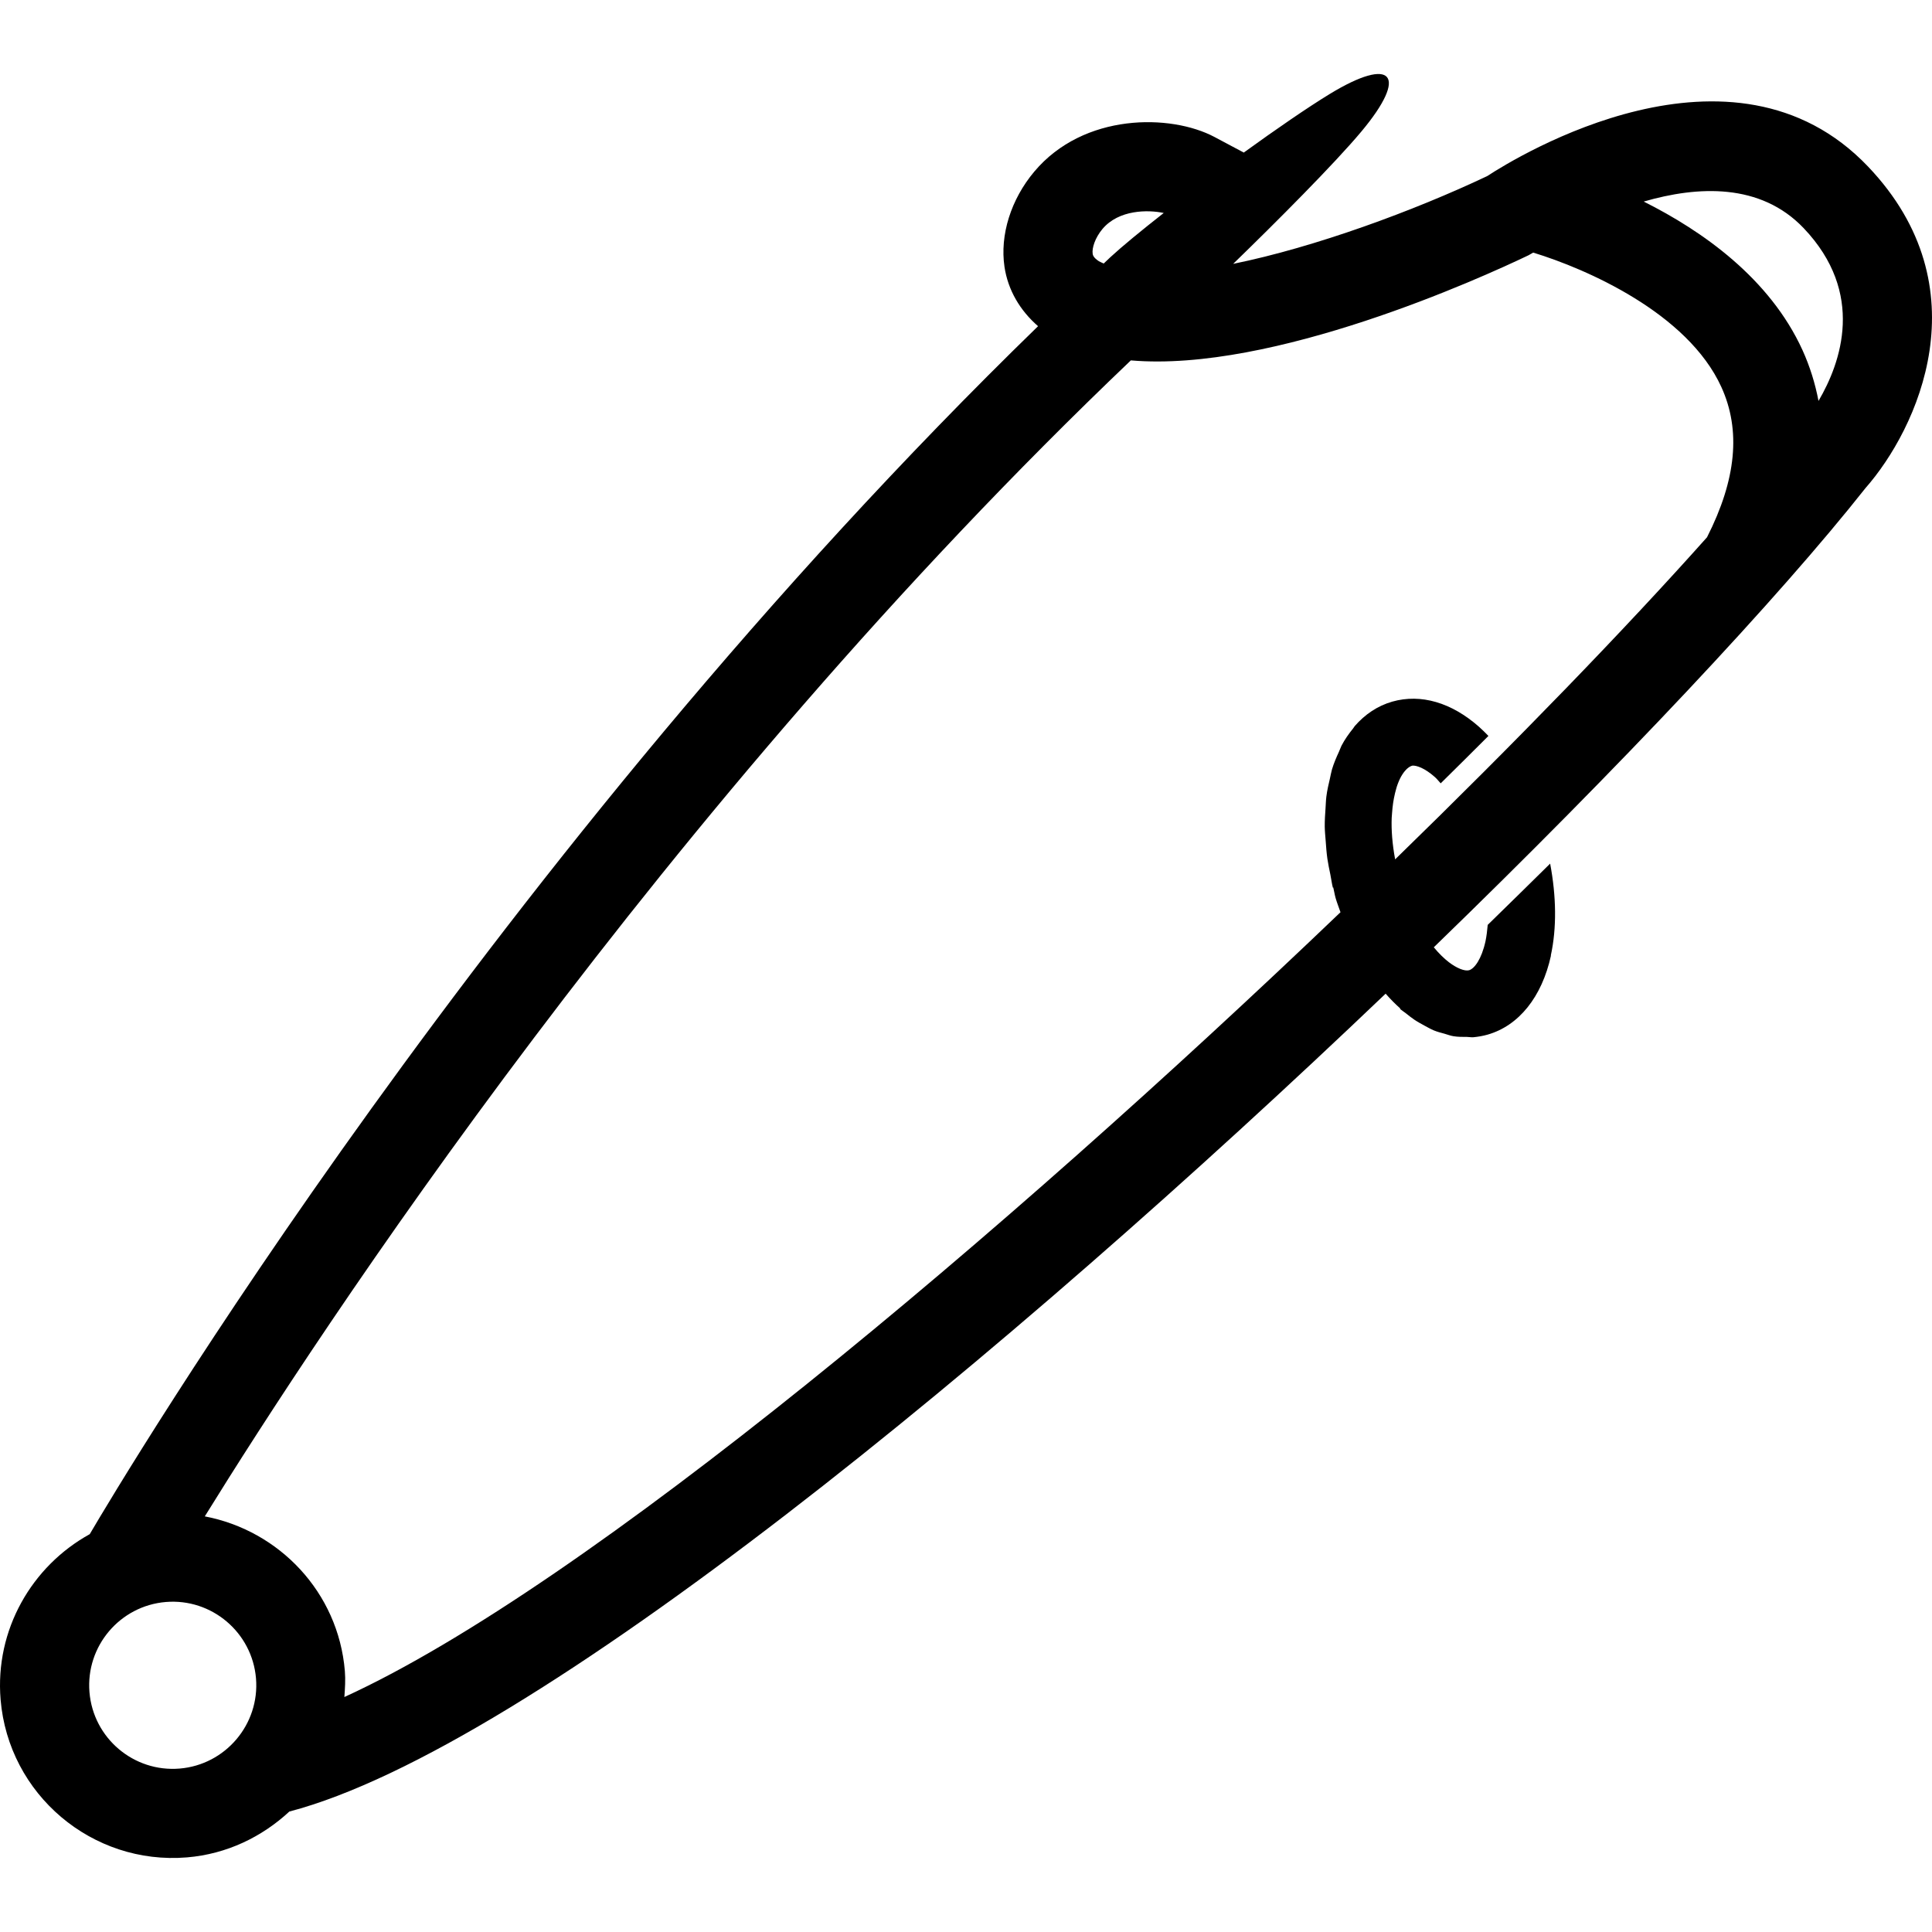 <?xml version="1.0" encoding="iso-8859-1"?>
<!-- Uploaded to: SVG Repo, www.svgrepo.com, Generator: SVG Repo Mixer Tools -->
<!DOCTYPE svg PUBLIC "-//W3C//DTD SVG 1.1//EN" "http://www.w3.org/Graphics/SVG/1.1/DTD/svg11.dtd">
<svg fill="#000000" version="1.1" id="Capa_1" xmlns="http://www.w3.org/2000/svg" xmlns:xlink="http://www.w3.org/1999/xlink" 
	 width="800px" height="800px" viewBox="0 0 438.434 438.434"
	 xml:space="preserve">
<g>
	<g>
		<path d="M20.366,348.15c-13.119,7.237-21.544,21.664-20.231,37.534c1.789,21.535,20.764,37.602,42.298,35.818
			c9.059-0.754,17.028-4.661,23.229-10.403c54.921-14.383,162.896-103.612,248.783-185.604c1.077,1.234,2.191,2.353,3.334,3.374
			c-0.024,0.021-0.052,0.044-0.084,0.068c0.444,0.389,0.917,0.674,1.362,1.026c0.645,0.521,1.29,1.029,1.964,1.479
			c0.745,0.501,1.503,0.897,2.268,1.322c0.693,0.365,1.367,0.766,2.072,1.059c0.813,0.336,1.631,0.541,2.452,0.765
			c0.674,0.192,1.335,0.453,2.008,0.558c1.014,0.172,2.048,0.164,3.074,0.164c0.469,0,0.945,0.112,1.418,0.076
			c1.106-0.101,2.208-0.293,3.282-0.598c7.085-2.031,12.319-8.563,14.367-17.925l-0.036-0.008c0,0,0,0,0-0.008
			c1.37-6.226,1.254-13.469-0.148-20.863c-4.645,4.585-9.361,9.213-14.166,13.902c-0.117,1.296-0.261,2.561-0.506,3.723
			c-0.889,4.056-2.516,6.224-3.727,6.57c-0.513,0.126-1.174,0.014-1.915-0.269c-0.064-0.024-0.141-0.054-0.2-0.084
			c-0.754-0.314-1.571-0.788-2.453-1.46c-1.098-0.844-2.256-1.964-3.435-3.393c42.411-41.08,78.35-79.383,97.974-104.221
			c11.762-13.363,26.773-45.446,0.585-72.938c-30.78-32.354-79.716-2.248-86.44,2.15c-16.61,7.865-39.06,16.14-57.65,19.917
			c9.73-9.438,23.039-22.776,29.126-30.068c10.748-12.859,7.054-17.184-7.253-8.456c-4.998,3.056-12.099,7.939-19.465,13.267
			l-6.632-3.531c-9.935-5.277-29.667-5.512-40.899,7.843c-5.314,6.318-7.843,14.396-6.77,21.62c0.782,5.25,3.503,9.888,7.619,13.469
			C111.797,194.374,27.697,335.651,20.366,348.15z M40.769,401.345c-10.427,0.87-19.604-6.904-20.466-17.332
			c-0.865-10.427,6.907-19.604,17.334-20.47c10.416-0.857,19.591,6.917,20.458,17.336C58.957,391.295,51.185,400.479,40.769,401.345
			z M409.308,51.771c14.059,14.765,8.479,30.517,3.37,39.212c-0.749-3.939-1.939-7.796-3.639-11.542
			c-7.438-16.294-22.702-27.028-36.026-33.7C385.28,42.184,399.494,41.47,409.308,51.771z M250.194,51.952
			c3.702-4.39,10.311-4.382,13.897-3.619c-5.098,3.993-9.489,7.608-12.131,10.051c-0.497,0.467-0.993,0.945-1.494,1.418
			c-0.353-0.18-0.773-0.323-1.095-0.525c-1.29-0.84-1.366-1.431-1.41-1.713C247.777,56.326,248.482,53.993,250.194,51.952z
			 M256.625,81.785c32.212,2.779,79.439-18.679,90.247-23.858l1.058-0.605c12.022,3.668,35.037,13.685,42.703,30.508
			c4.477,9.82,3.395,20.991-3.254,34.093c-18.526,20.779-43.144,46.216-70.775,73.093c-0.648-3.476-0.889-6.658-0.781-9.436
			c0.017-0.353,0.053-0.667,0.076-1.006c0.057-0.831,0.141-1.639,0.253-2.402c0.056-0.353,0.116-0.697,0.176-1.028
			c0.165-0.815,0.341-1.595,0.554-2.284c0.04-0.116,0.06-0.249,0.107-0.369c0.285-0.861,0.613-1.633,0.966-2.268
			c0.017-0.038,0.044-0.07,0.061-0.104c0.353-0.609,0.722-1.104,1.114-1.491c0.027-0.03,0.06-0.068,0.092-0.1
			c0.421-0.387,0.834-0.659,1.271-0.777v-0.008c0.981-0.072,2.829,0.563,5.113,2.583c0.461,0.398,0.89,0.964,1.335,1.438
			c3.679-3.623,7.289-7.211,10.832-10.756c-0.697-0.725-1.402-1.422-2.124-2.065c-6.239-5.513-13.192-7.568-19.7-5.723
			c-3.358,0.966-6.196,2.897-8.513,5.55c-0.136,0.165-0.244,0.391-0.396,0.567c-0.958,1.176-1.855,2.444-2.608,3.883
			c-0.213,0.425-0.369,0.92-0.573,1.361c-0.589,1.284-1.158,2.579-1.587,4.018c-0.192,0.659-0.309,1.378-0.469,2.074
			c-0.312,1.333-0.629,2.659-0.806,4.089c-0.112,0.87-0.128,1.797-0.192,2.699c-0.096,1.349-0.188,2.693-0.177,4.116
			c0.017,1.042,0.125,2.124,0.209,3.194c0.1,1.365,0.192,2.725,0.393,4.127c0.168,1.17,0.429,2.373,0.673,3.564
			c0.209,0.998,0.309,1.97,0.569,2.99c0.028-0.022,0.052-0.052,0.084-0.076c0.204,0.81,0.305,1.603,0.541,2.427
			c0.325,1.124,0.737,2.128,1.106,3.208C227.868,280.064,133.056,360.017,78.15,385.111c0.134-1.948,0.277-3.88,0.11-5.892
			c-1.483-17.913-14.93-31.891-31.785-35.104C72.075,302.702,150.03,183.399,256.625,81.785z"/>
	</g>
</g>
</svg>
